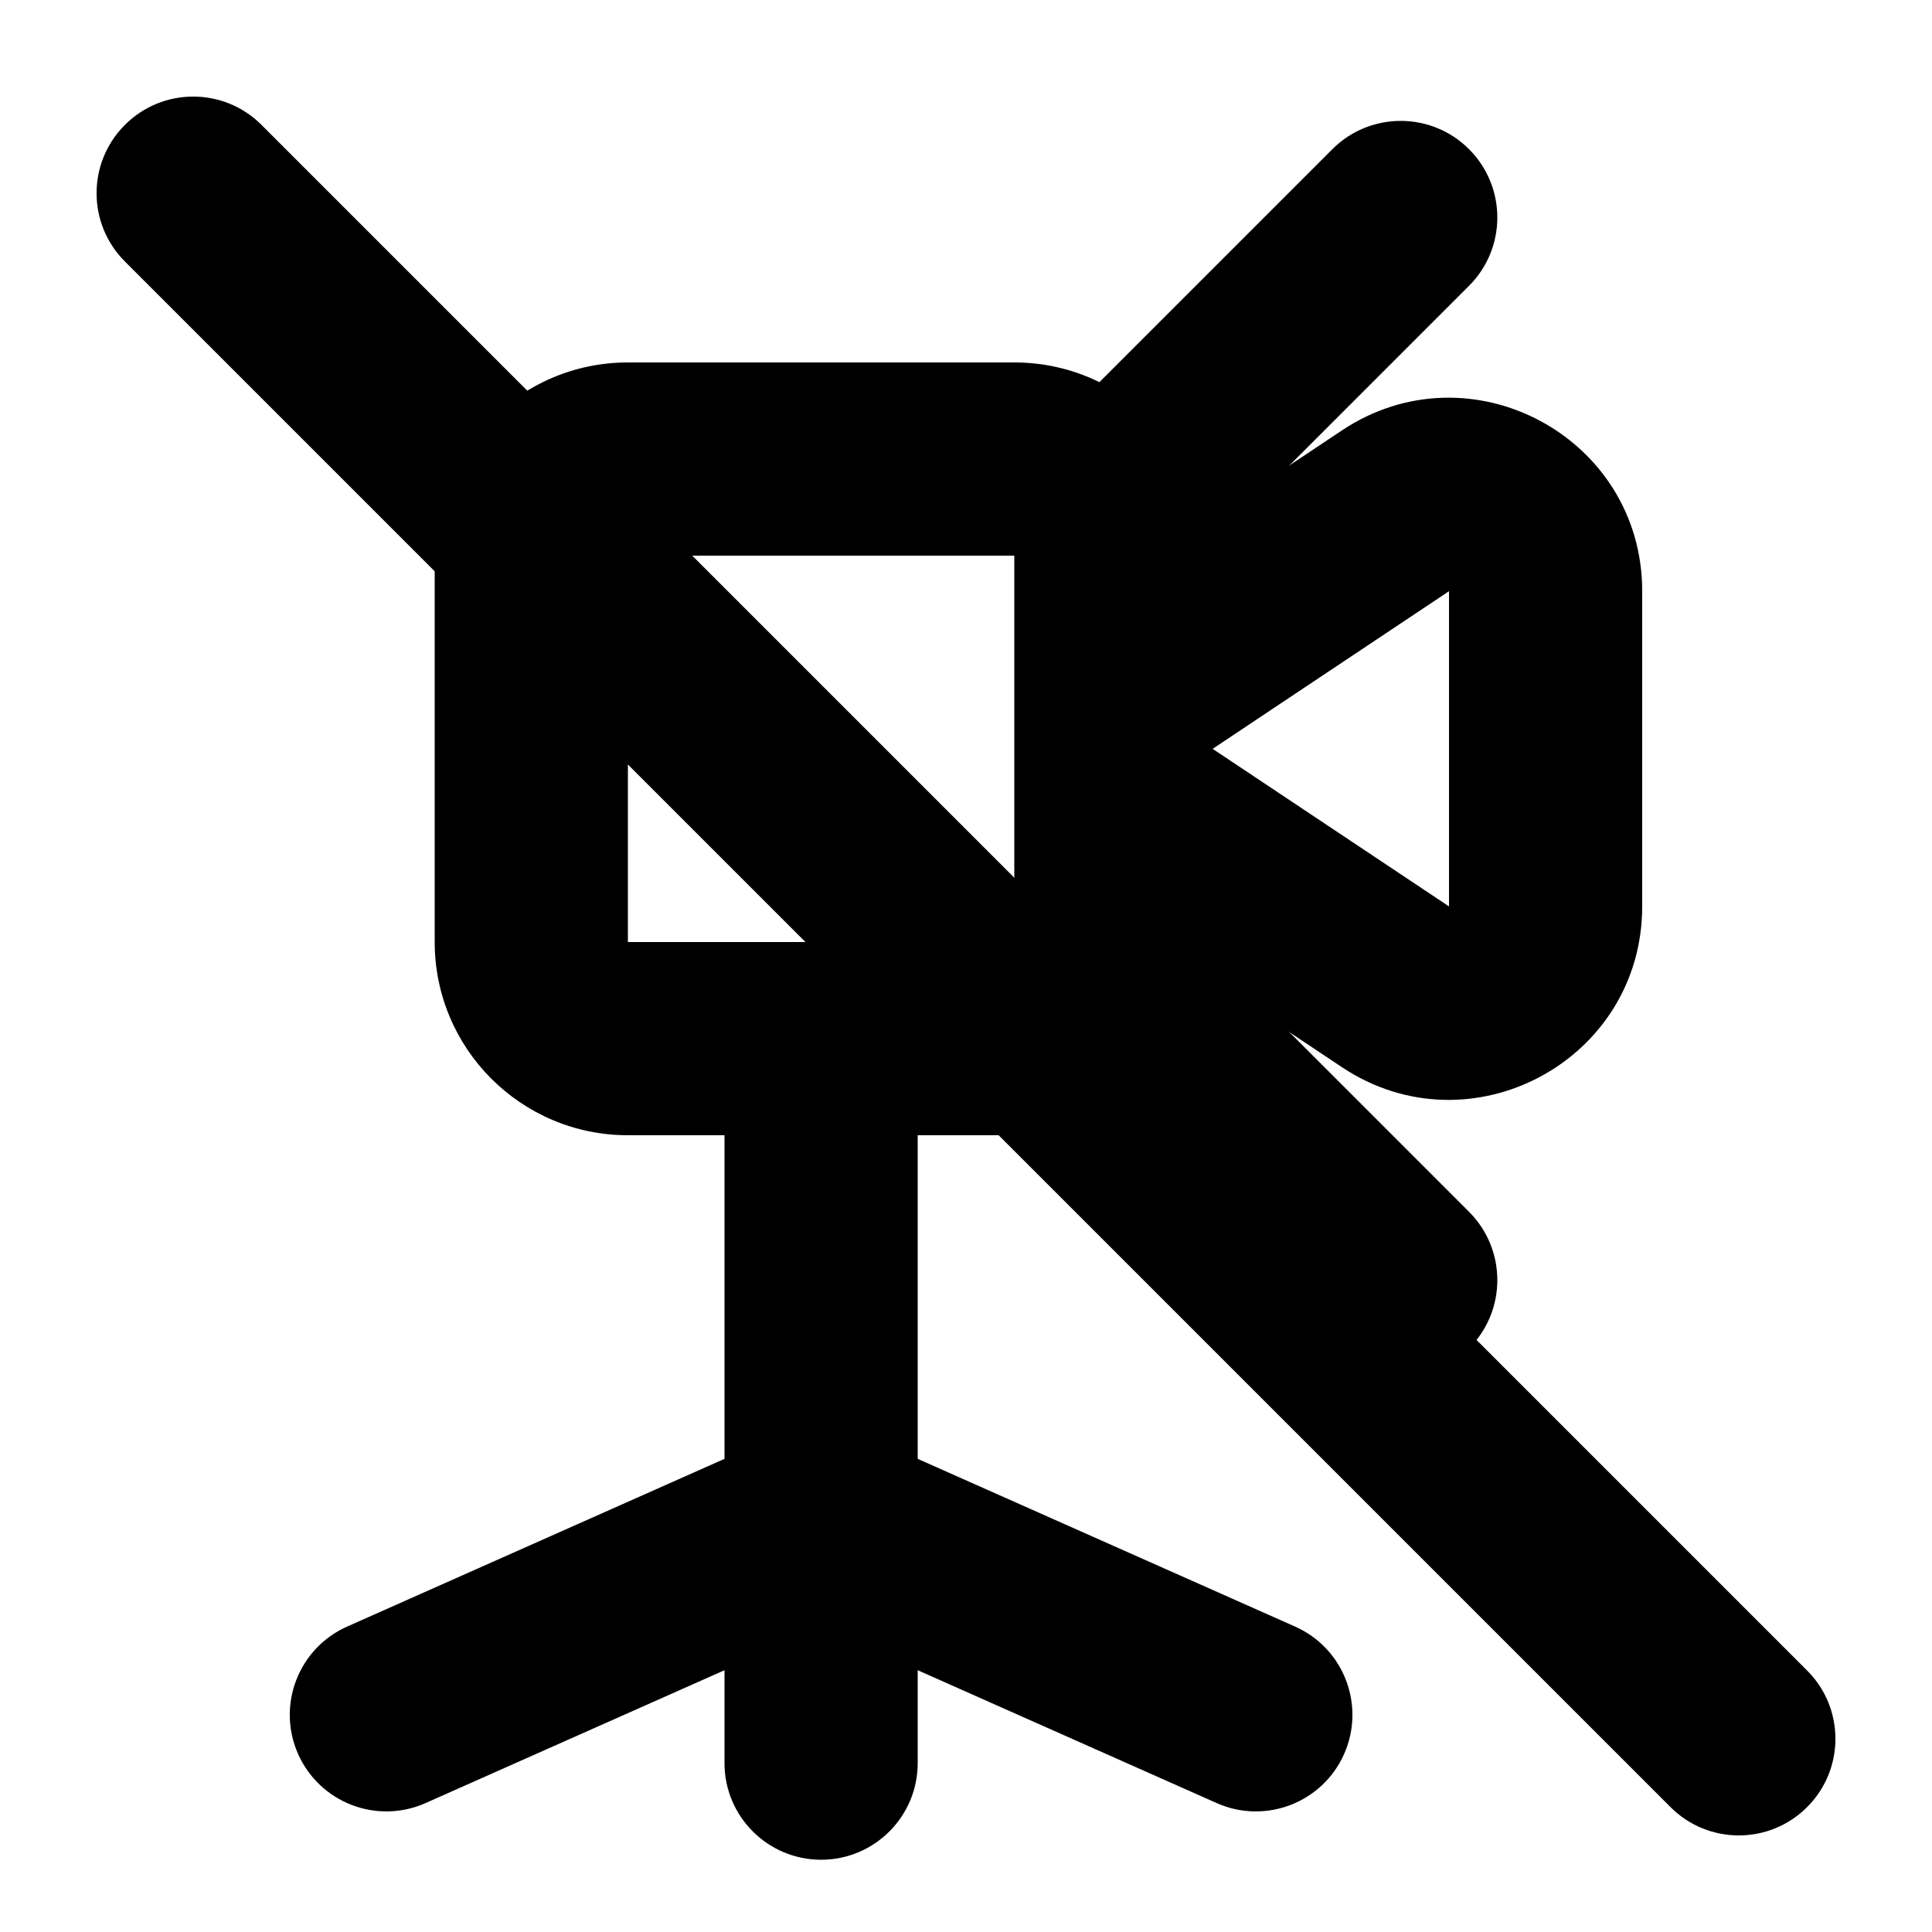<svg xmlns="http://www.w3.org/2000/svg" viewBox="0 0 20 20" fill="none"><path fill-rule="evenodd" clip-rule="evenodd" d="M13.891 4.456C15.22 3.57 17 4.523 17 6.12V9.383C17 10.98 15.22 11.933 13.891 11.047L10.945 9.084L11.833 7.752L10.945 6.419L13.891 4.456ZM12.553 7.752L15 9.383L15 6.12L12.553 7.752Z" fill="currentColor"/><path fill-rule="evenodd" clip-rule="evenodd" d="M13.914 18.158C13.69 18.662 13.099 18.89 12.594 18.665L9.5 17.29V18.252C9.5 18.804 9.052 19.252 8.5 19.252C7.948 19.252 7.5 18.804 7.5 18.252L7.5 17.29L4.406 18.665C3.901 18.89 3.311 18.662 3.086 18.158C2.862 17.653 3.089 17.062 3.594 16.838L7.5 15.102V11.252C7.5 10.699 7.948 10.252 8.5 10.252C9.052 10.252 9.5 10.699 9.5 11.252V15.102L13.406 16.838C13.911 17.062 14.138 17.653 13.914 18.158Z" fill="currentColor"/><path fill-rule="evenodd" clip-rule="evenodd" d="M4.5 5.752C4.5 4.647 5.395 3.752 6.5 3.752H10.5C11.605 3.752 12.5 4.647 12.5 5.752V9.752C12.5 10.856 11.605 11.752 10.5 11.752H6.5C5.395 11.752 4.5 10.856 4.5 9.752V5.752ZM10.5 5.752H6.5V9.752H10.5V5.752Z" fill="currentColor"/><path fill-rule="evenodd" clip-rule="evenodd" d="M10.793 5.959C10.402 5.568 10.402 4.935 10.793 4.544L13.793 1.544C14.183 1.154 14.817 1.154 15.207 1.544C15.598 1.935 15.598 2.568 15.207 2.959L12.207 5.959C11.817 6.349 11.183 6.349 10.793 5.959Z" fill="currentColor"/><path fill-rule="evenodd" clip-rule="evenodd" d="M15.207 13.959C14.817 14.349 14.183 14.349 13.793 13.959L10.793 10.959C10.402 10.568 10.402 9.935 10.793 9.544C11.183 9.154 11.817 9.154 12.207 9.544L15.207 12.544C15.598 12.935 15.598 13.568 15.207 13.959Z" fill="currentColor"/><path d="M1.293 2.707C0.902 2.317 0.902 1.683 1.293 1.293C1.683 0.902 2.317 0.902 2.707 1.293L18.707 17.293C19.098 17.683 19.098 18.317 18.707 18.707C18.317 19.098 17.683 19.098 17.293 18.707L1.293 2.707Z" fill="currentColor"/></svg>
